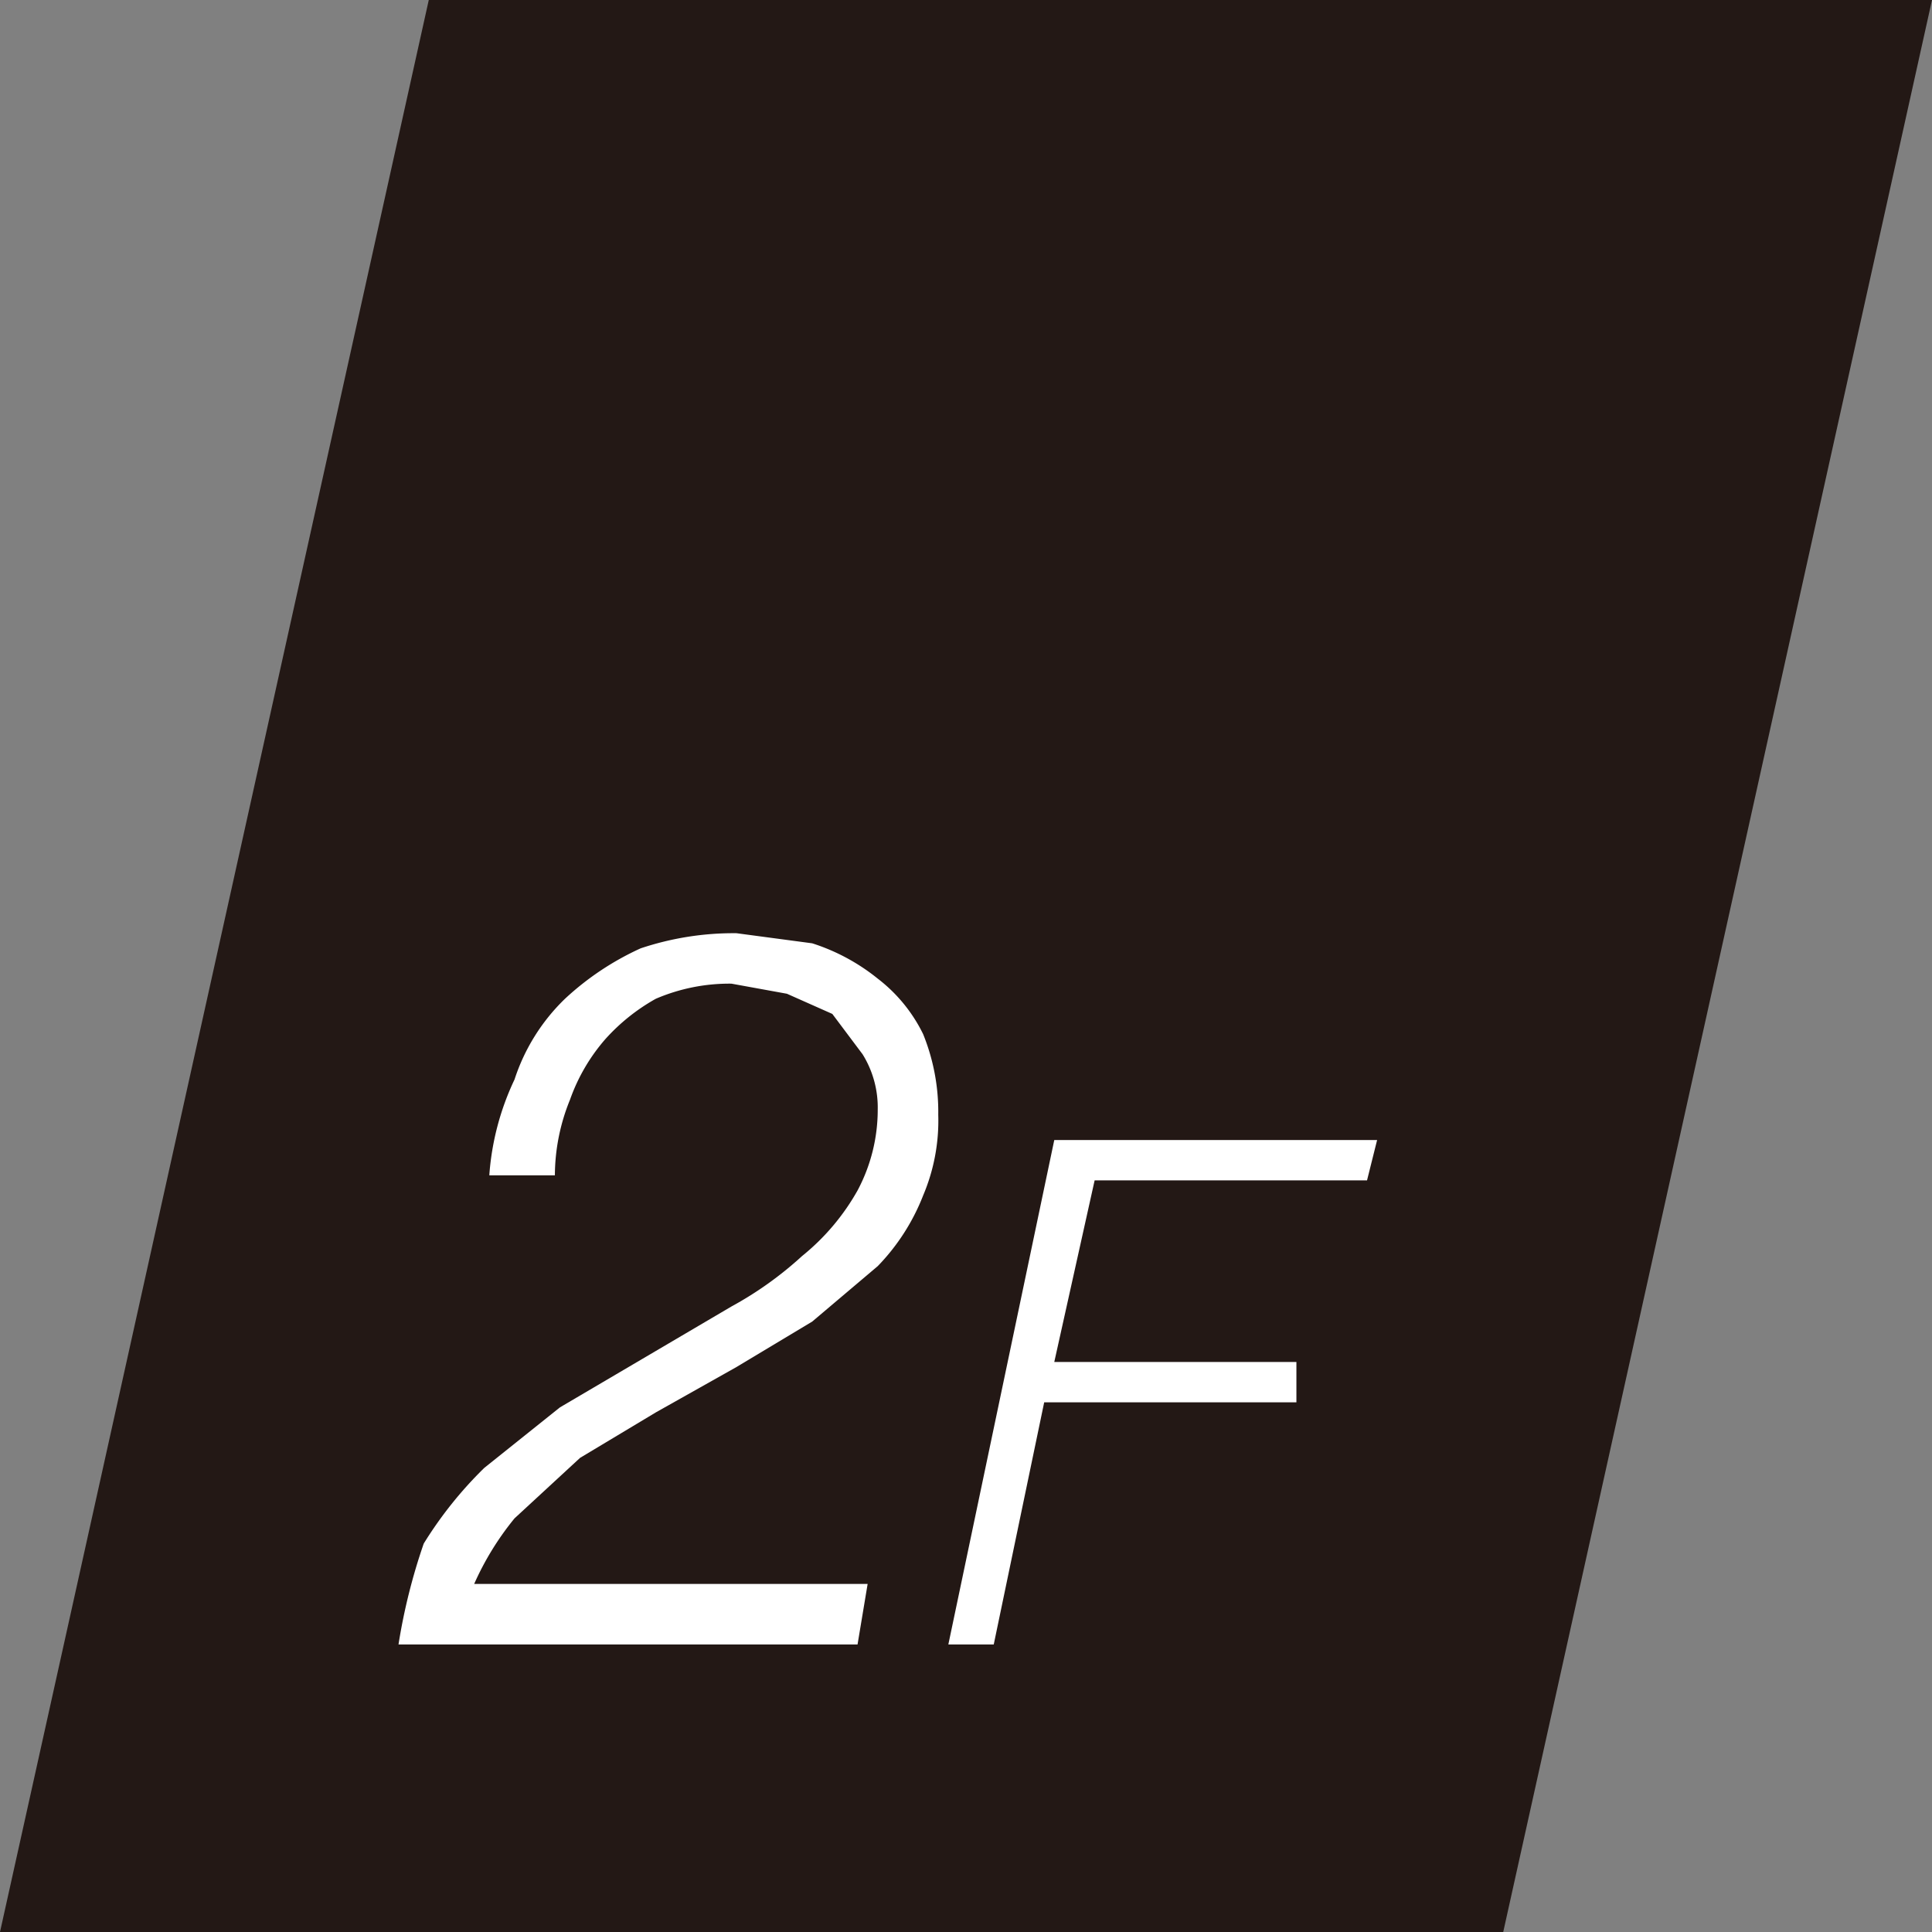 <svg id="bdef573c-cf30-4e5b-a0b1-aef302fcdeef" data-name="レイヤー 1" xmlns="http://www.w3.org/2000/svg" viewBox="0 0 38.3 38.3"><rect x="0" y="0" width="38.3" height="38.3" fill="#808080" stroke="none"/><polygon points="29.8 38.3 0 38.3 8.5 0 38.3 0 29.8 38.3" style="fill:#231815"/><path d="M10.2,21.4a3.9,3.9,0,0,1,1-1.6,5.6,5.6,0,0,1,1.5-1,5.8,5.8,0,0,1,1.9-.3l1.5.2a4,4,0,0,1,1.3.7,3.1,3.1,0,0,1,.9,1.1,4.1,4.1,0,0,1,.3,1.6,3.8,3.8,0,0,1-.3,1.6,4.2,4.2,0,0,1-.9,1.4l-1.3,1.1-1.5.9L13,28l-1.5.9-1.3,1.2a5.7,5.7,0,0,0-.8,1.3h7.8L17,32.6H7.9a11.7,11.7,0,0,1,.5-2,7.9,7.9,0,0,1,1.2-1.5l1.5-1.2,1.7-1,1.7-1a7.1,7.1,0,0,0,1.4-1A4.5,4.5,0,0,0,17,23.6a3.4,3.4,0,0,0,.4-1.6,2,2,0,0,0-.3-1.1l-.6-.8-.9-.4-1.1-.2a3.7,3.7,0,0,0-1.5.3,3.9,3.9,0,0,0-1,.8,3.7,3.7,0,0,0-.7,1.2,4,4,0,0,0-.3,1.5H9.7A5.3,5.3,0,0,1,10.2,21.4Z" style="fill:#fff"/><path d="M27.3,22.6l-.2.8H21.7L20.9,27h4.8v.8H20.7l-1,4.8h-.9l2.1-10Z" style="fill:#fff"/></svg>
